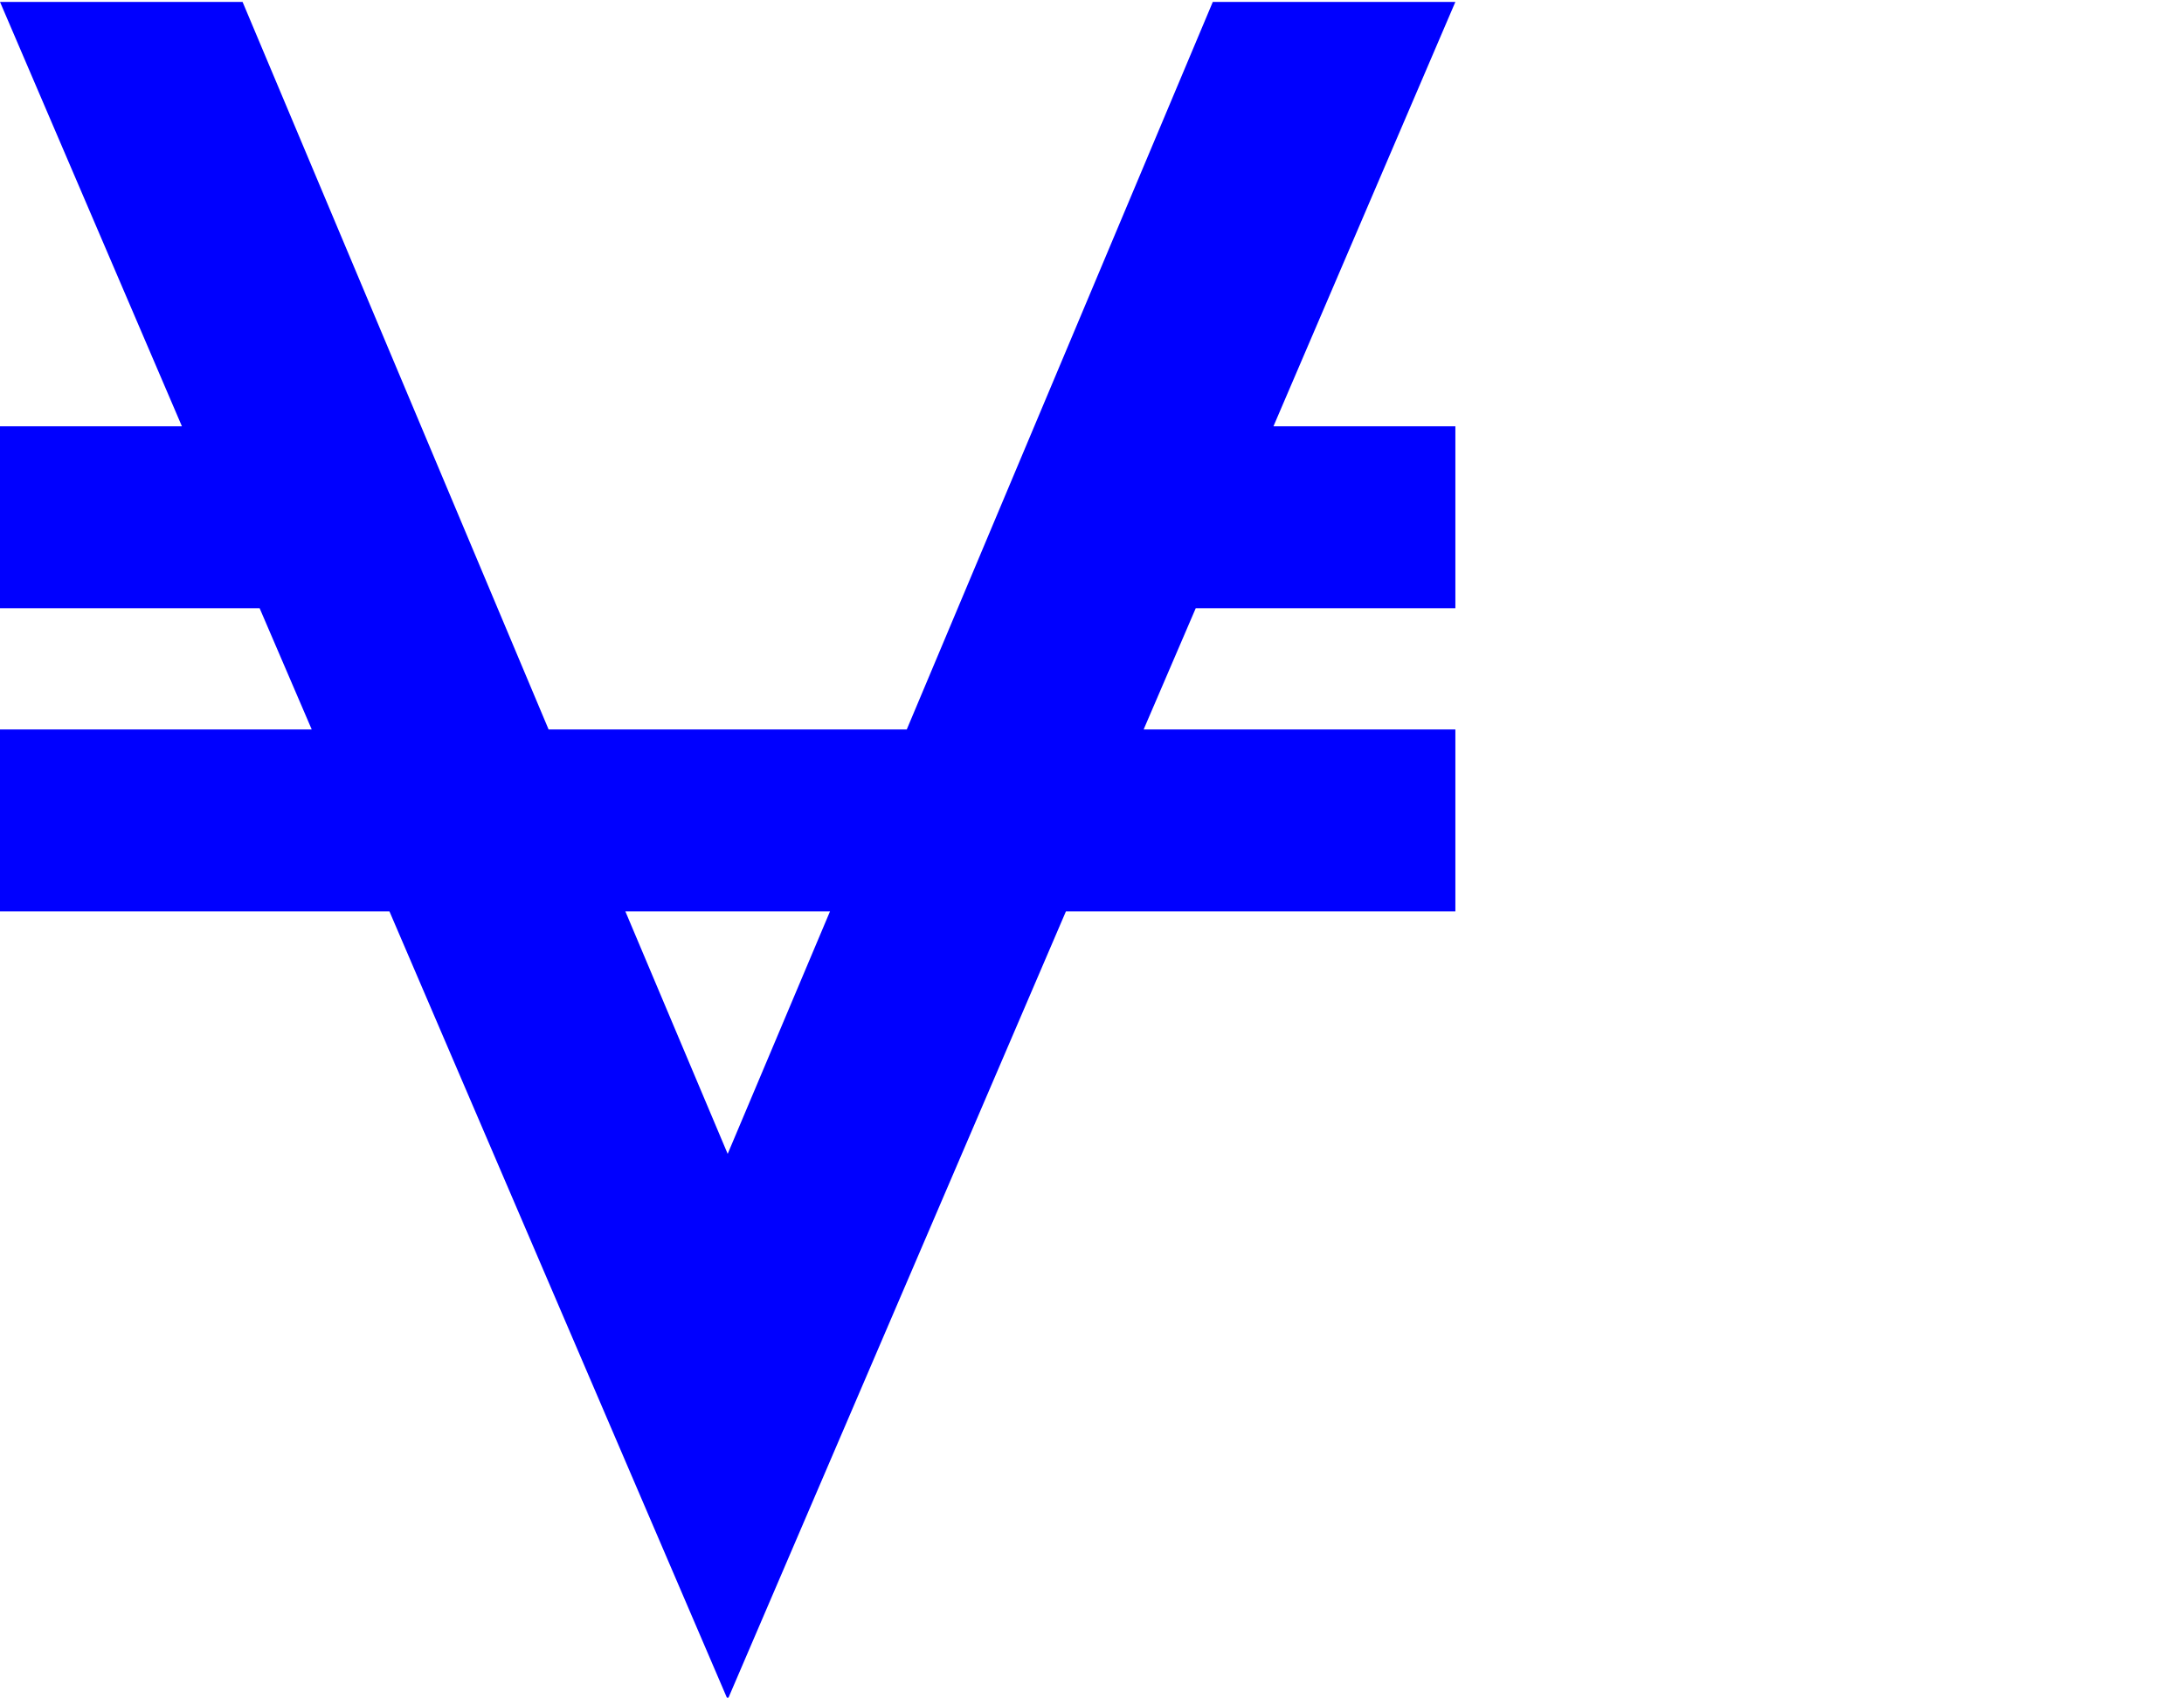 <?xml version="1.0" encoding="UTF-8" standalone="no"?>
<!-- 
  fa-viacoin converted from glyph to regular svg
-->
<svg
   xmlns:svg="http://www.w3.org/2000/svg"
   xmlns="http://www.w3.org/2000/svg"
   xmlns:xlink="http://www.w3.org/1999/xlink"
   width="2305px"
   height="1792px"
   id="viacoin"
   version="1.1">
   <defs>
    <g id="viacoin-icon" fill='blue'>
    <path unicode="&#xf237;" d="M1536 1536l-192 -448h192v-192h-274l-55 -128h329v-192h-411l-357 -832l-357 832h-411v192h329l-55 128h-274v192h192l-192 448h256l323 -768h378l323 768h256zM768 320l108 256h-216z" />
    </g>
   </defs>
   <use x="0" y="0" transform="scale(1,-1)translate(0,-1538)"  xlink:href="#viacoin-icon"/>
</svg>
